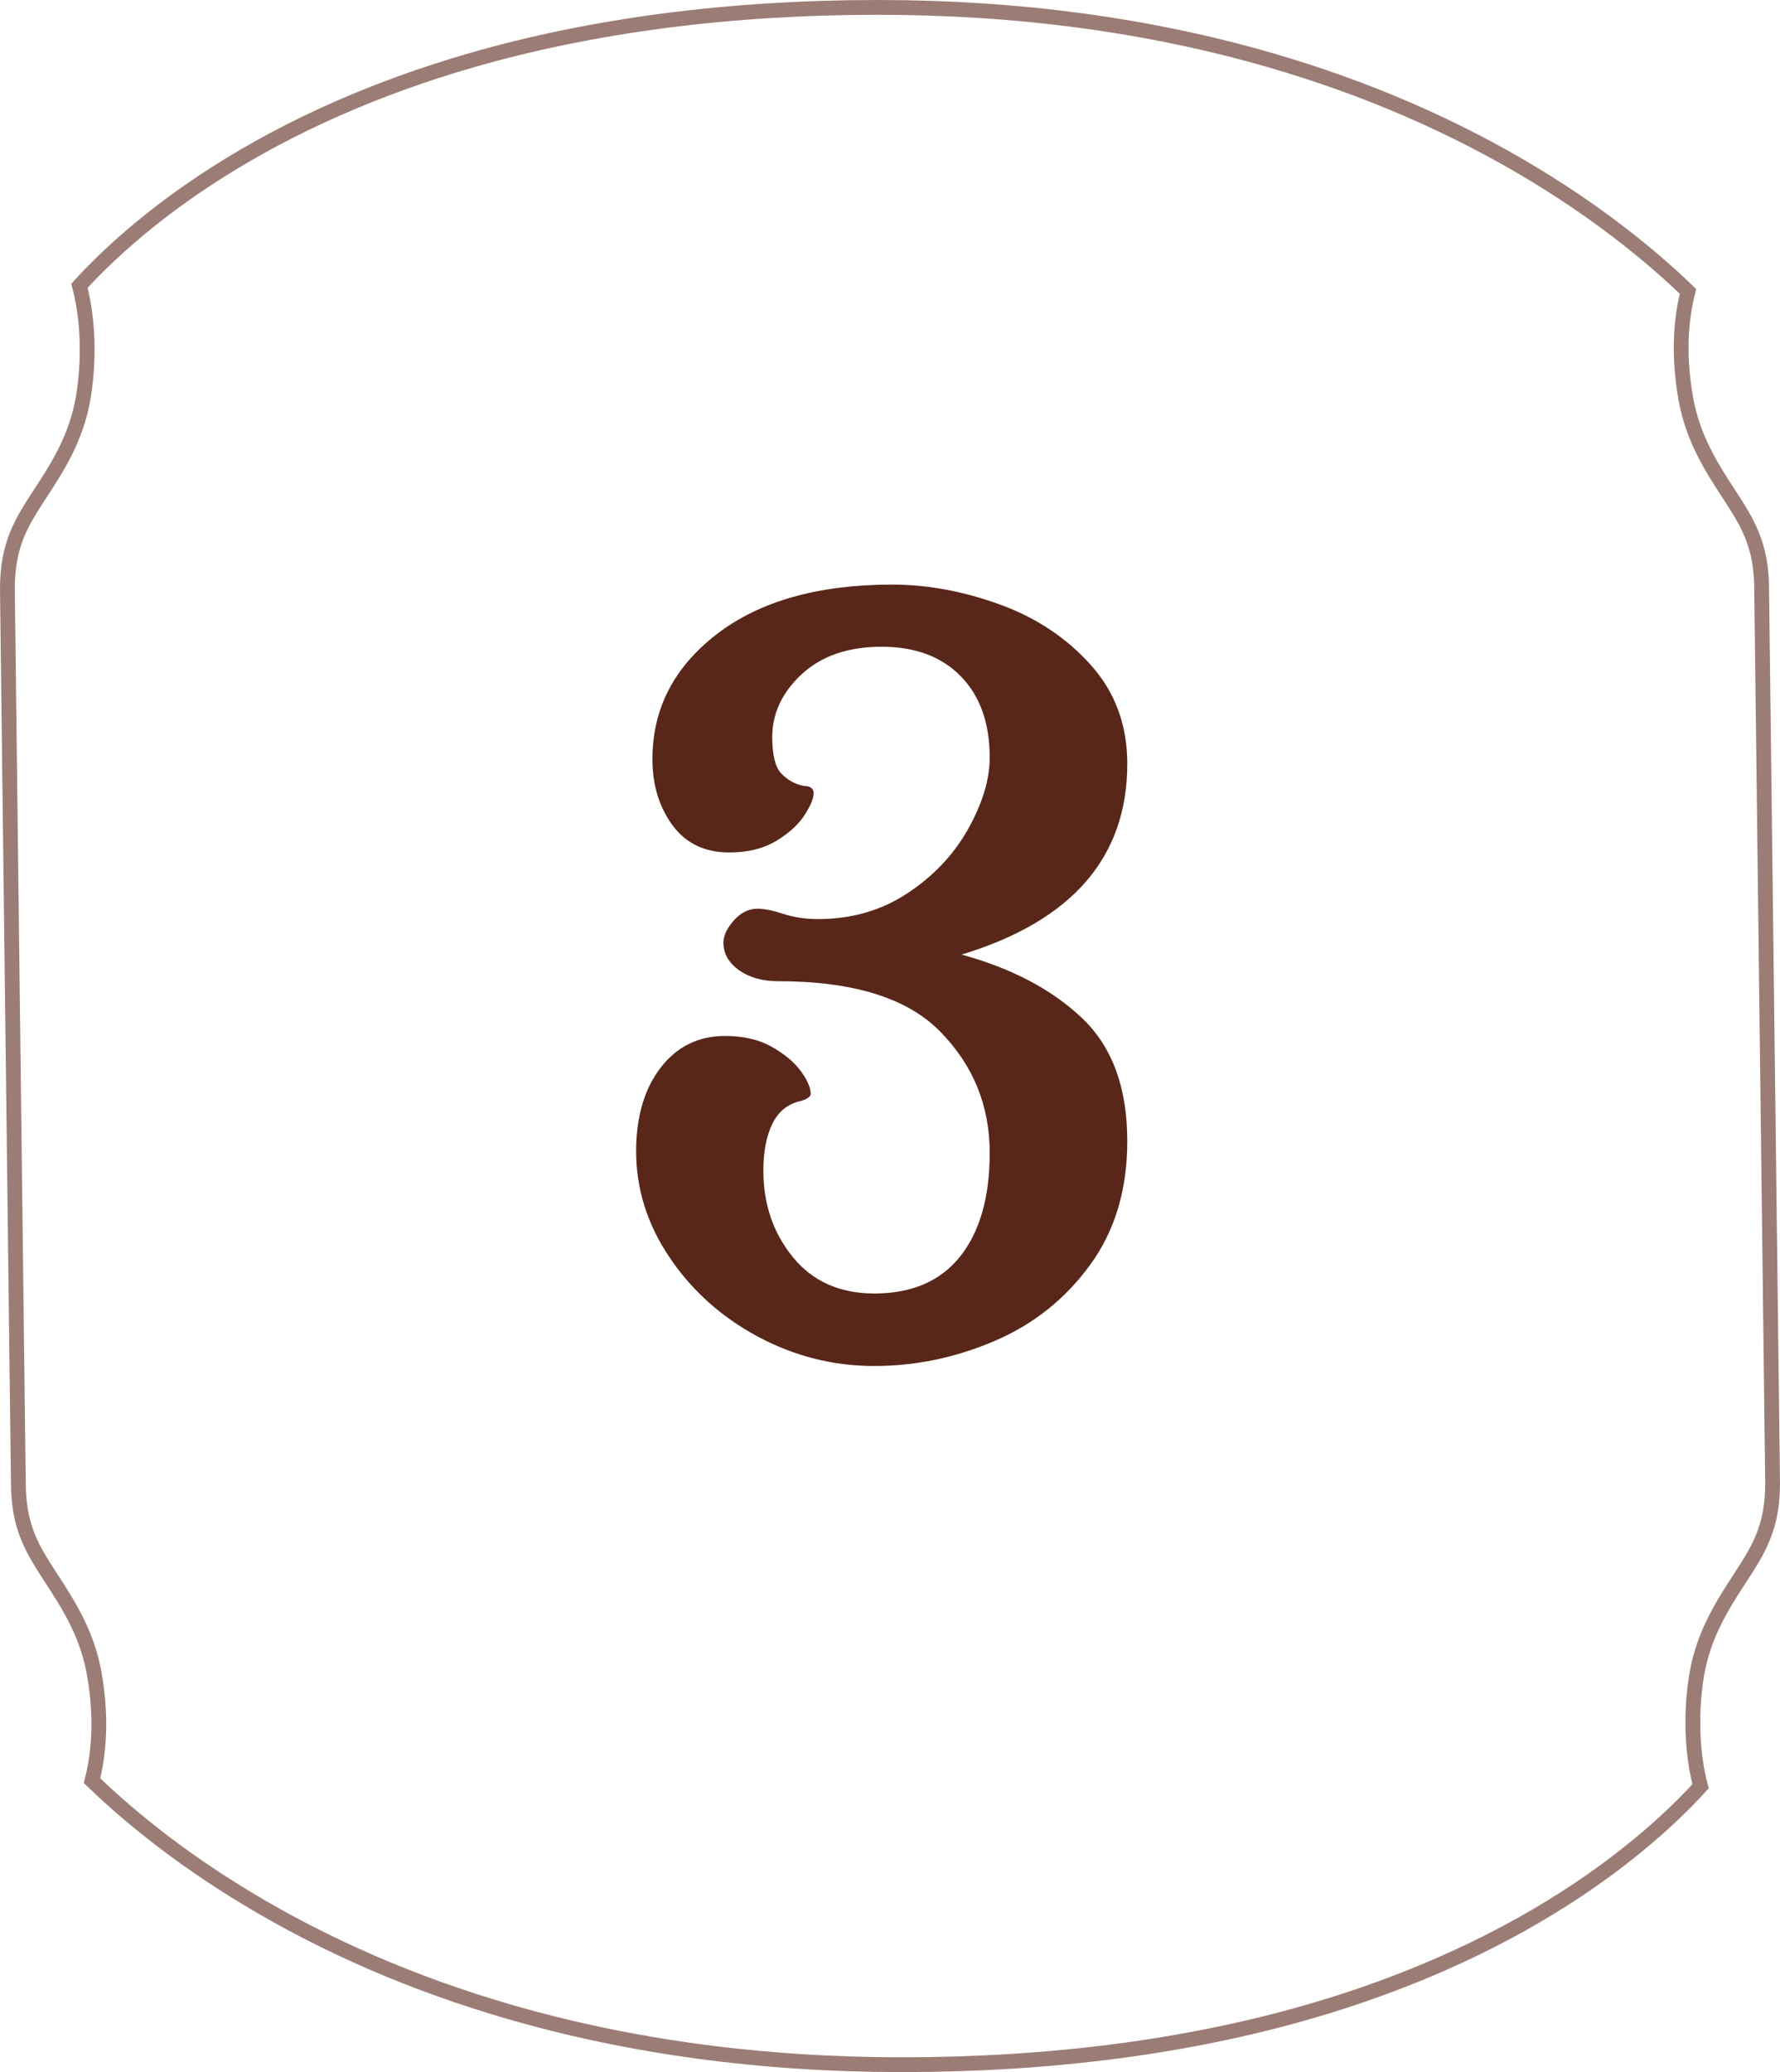 <?xml version="1.0" encoding="UTF-8"?>
<svg id="Livello_2" data-name="Livello 2" xmlns="http://www.w3.org/2000/svg" viewBox="0 0 120.32 140.01">
  <defs>
    <style>
      .cls-1 {
        fill: none;
        opacity: .6;
        stroke: #59271a;
      }

      .cls-1, .cls-2 {
        isolation: isolate;
      }

      .cls-3 {
        fill: #59271a;
      }
    </style>
  </defs>
  <g id="Livello_2-2" data-name="Livello 2">
    <g id="Livello_1-2" data-name="Livello 1-2">
      <g id="icons_steps-3" data-name="icons steps-3">
        <g id="Group-5">
          <g id="_3" data-name=" 3" class="cls-2">
            <g class="cls-2">
              <path class="cls-3" d="M73.7,85.45c-1.67,2.3-3.82,4.02-6.45,5.15-2.63,1.13-5.35,1.7-8.15,1.7s-5.43-.67-7.9-2-4.45-3.12-5.95-5.35c-1.5-2.23-2.25-4.62-2.25-7.15,0-2.33.55-4.22,1.65-5.65s2.55-2.15,4.35-2.15c1.27,0,2.33.25,3.2.75.87.5,1.52,1.05,1.95,1.65s.65,1.1.65,1.5c0,.2-.23.37-.7.5-.87.2-1.5.72-1.9,1.55s-.6,1.88-.6,3.15c0,2.27.67,4.22,2,5.85s3.17,2.45,5.5,2.45c2.53,0,4.47-.83,5.8-2.5s2-4,2-7c0-3.2-1.12-5.93-3.35-8.2-2.23-2.27-5.88-3.4-10.95-3.4-1.07,0-1.95-.25-2.65-.75s-1.05-1.12-1.05-1.85c0-.47.23-.97.7-1.5s1-.8,1.6-.8c.46,0,1.05.12,1.75.35.7.23,1.48.35,2.35.35,2.27,0,4.28-.58,6.05-1.75s3.13-2.62,4.1-4.35c.96-1.73,1.45-3.33,1.45-4.8,0-2.33-.65-4.17-1.95-5.5-1.3-1.33-3.08-2-5.35-2s-4.07.62-5.4,1.85-2,2.65-2,4.25c0,1.2.2,2.02.6,2.45.4.43.9.72,1.5.85.46,0,.7.17.7.5s-.2.82-.6,1.45c-.4.63-1.03,1.22-1.9,1.75-.87.53-1.93.8-3.2.8-1.67,0-2.95-.62-3.85-1.85-.9-1.23-1.35-2.72-1.35-4.45,0-3.4,1.45-6.22,4.35-8.45,2.9-2.23,6.85-3.35,11.85-3.35,2.4,0,4.83.45,7.3,1.35,2.47.9,4.52,2.27,6.15,4.1,1.63,1.83,2.45,4.05,2.45,6.65,0,6.33-3.73,10.63-11.2,12.9,3.4.93,6.12,2.37,8.15,4.3s3.05,4.7,3.05,8.3c0,3.27-.83,6.05-2.5,8.35Z"/>
            </g>
          </g>
          <path id="Mask" class="cls-1" d="M59.36.5c9.43,0,18.35,1.2,26.52,3.57,6.46,1.87,12.46,4.47,17.84,7.73,4.89,2.96,8.33,5.91,10.38,7.89-.56,2.2-.61,4.62-.15,7.23.47,2.69,1.75,4.67,2.88,6.41,1.25,1.92,2.25,3.43,2.25,6.5l.74,60.4c0,3.05-1,4.55-2.24,6.46-1.13,1.74-2.41,3.72-2.88,6.41-.18,1.04-.62,4.29.25,7.6-1.74,1.91-4.74,4.74-9.22,7.6-5.03,3.21-10.84,5.78-17.28,7.64-8.22,2.37-17.47,3.57-27.49,3.57-9.43,0-18.35-1.2-26.52-3.57-6.46-1.87-12.46-4.47-17.84-7.73-4.9-2.96-8.33-5.91-10.38-7.89.56-2.2.61-4.62.15-7.23-.47-2.69-1.75-4.67-2.88-6.41-1.25-1.92-2.25-3.43-2.25-6.5l-.74-60.4c0-3.05,1-4.55,2.24-6.46,1.14-1.74,2.41-3.72,2.88-6.41.18-1.04.62-4.29-.25-7.6,1.74-1.91,4.74-4.74,9.22-7.6,5.03-3.21,10.84-5.78,17.28-7.64C40.09,1.7,49.34.5,59.36.5Z"/>
        </g>
      </g>
    </g>
  </g>
</svg>